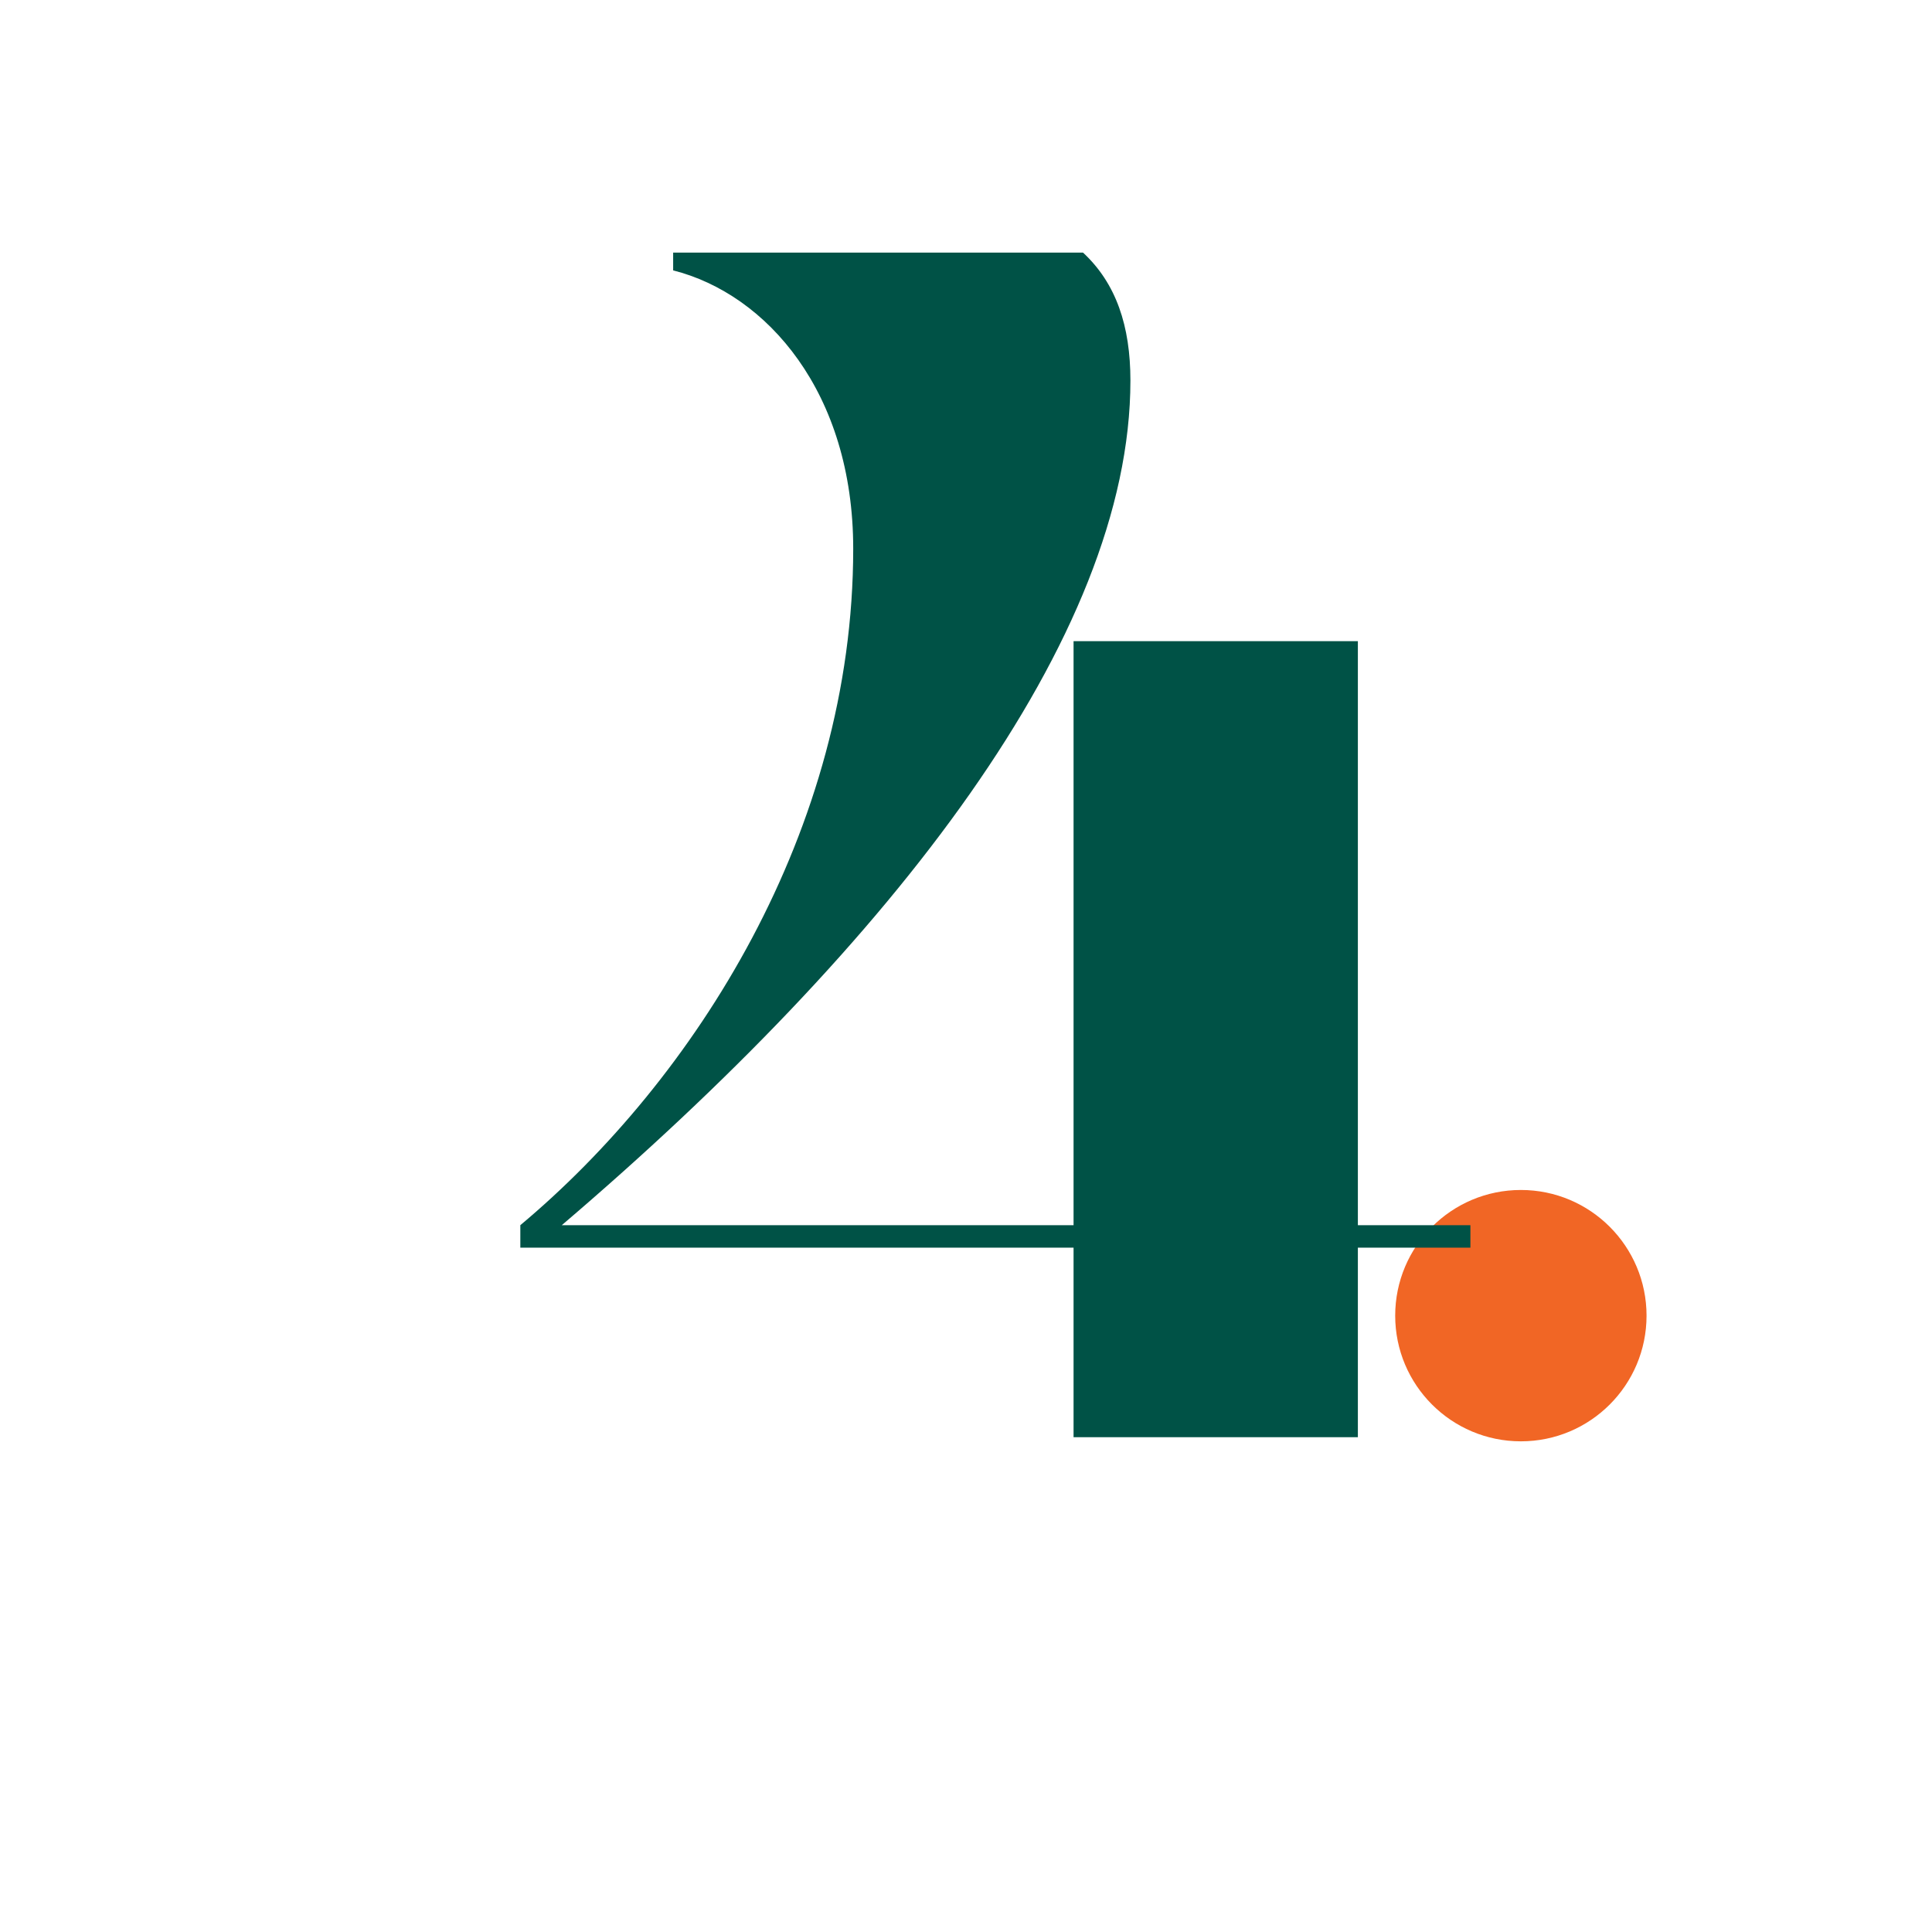 <?xml version="1.0" encoding="UTF-8"?>
<!-- Generator: Adobe Illustrator 27.1.1, SVG Export Plug-In . SVG Version: 6.00 Build 0)  -->
<svg xmlns="http://www.w3.org/2000/svg" xmlns:xlink="http://www.w3.org/1999/xlink" version="1.1" id="Layer_1" x="0px" y="0px" viewBox="0 0 1000 1000" style="enable-background:new 0 0 1000 1000;" xml:space="preserve">
<style type="text/css">
	.st0{clip-path:url(#SVGID_00000096036368042302530780000004358315086097563779_);}
	.st1{clip-path:url(#SVGID_00000046326699511187739190000009633236421412887713_);}
	.st2{fill:#F16625;}
	.st3{fill:#005246;}
</style>
<g>
	<defs>
		<rect id="SVGID_1_" x="722.15" y="615.93" width="130.09" height="130.09"></rect>
	</defs>
	<clipPath id="SVGID_00000077291222273962819870000009227774954461371031_">
		<use xlink:href="#SVGID_1_" style="overflow:visible;"></use>
	</clipPath>
	<g style="clip-path:url(#SVGID_00000077291222273962819870000009227774954461371031_);">
		<g>
			<defs>
				<path id="SVGID_00000026155800235964956510000007996298635281188778_" d="M787.2,615.93c-35.92,0-65.05,29.12-65.05,65.05      c0,35.92,29.12,65.05,65.05,65.05c35.93,0,65.05-29.12,65.05-65.05C852.24,645.05,823.12,615.93,787.2,615.93"></path>
			</defs>
			<clipPath id="SVGID_00000044872274339317396930000004620144840624688304_">
				<use xlink:href="#SVGID_00000026155800235964956510000007996298635281188778_" style="overflow:visible;"></use>
			</clipPath>
			<g style="clip-path:url(#SVGID_00000044872274339317396930000004620144840624688304_);">
				<path class="st2" d="M722.15,615.93h130.09v130.09H722.15V615.93z"></path>
			</g>
		</g>
	</g>
</g>
<g>
	<g transform="translate(197.392, 557.928)">
		<g>
			<path class="st3" d="M71.93,76.22v11.65h286.35v98.1h147.16v-98.1h58.25V76.22h-58.25v-302.29H358.28V76.22H93.39     C264.46-69.71,387.71-227.91,387.71-360.96c0-28.21-7.36-50.28-24.53-66.22H151.03v9.2c48.44,12.27,93.2,63.16,93.2,144.09     C244.22-127.96,162.06,0.8,71.93,76.22z"></path>
		</g>
	</g>
</g>
</svg>

